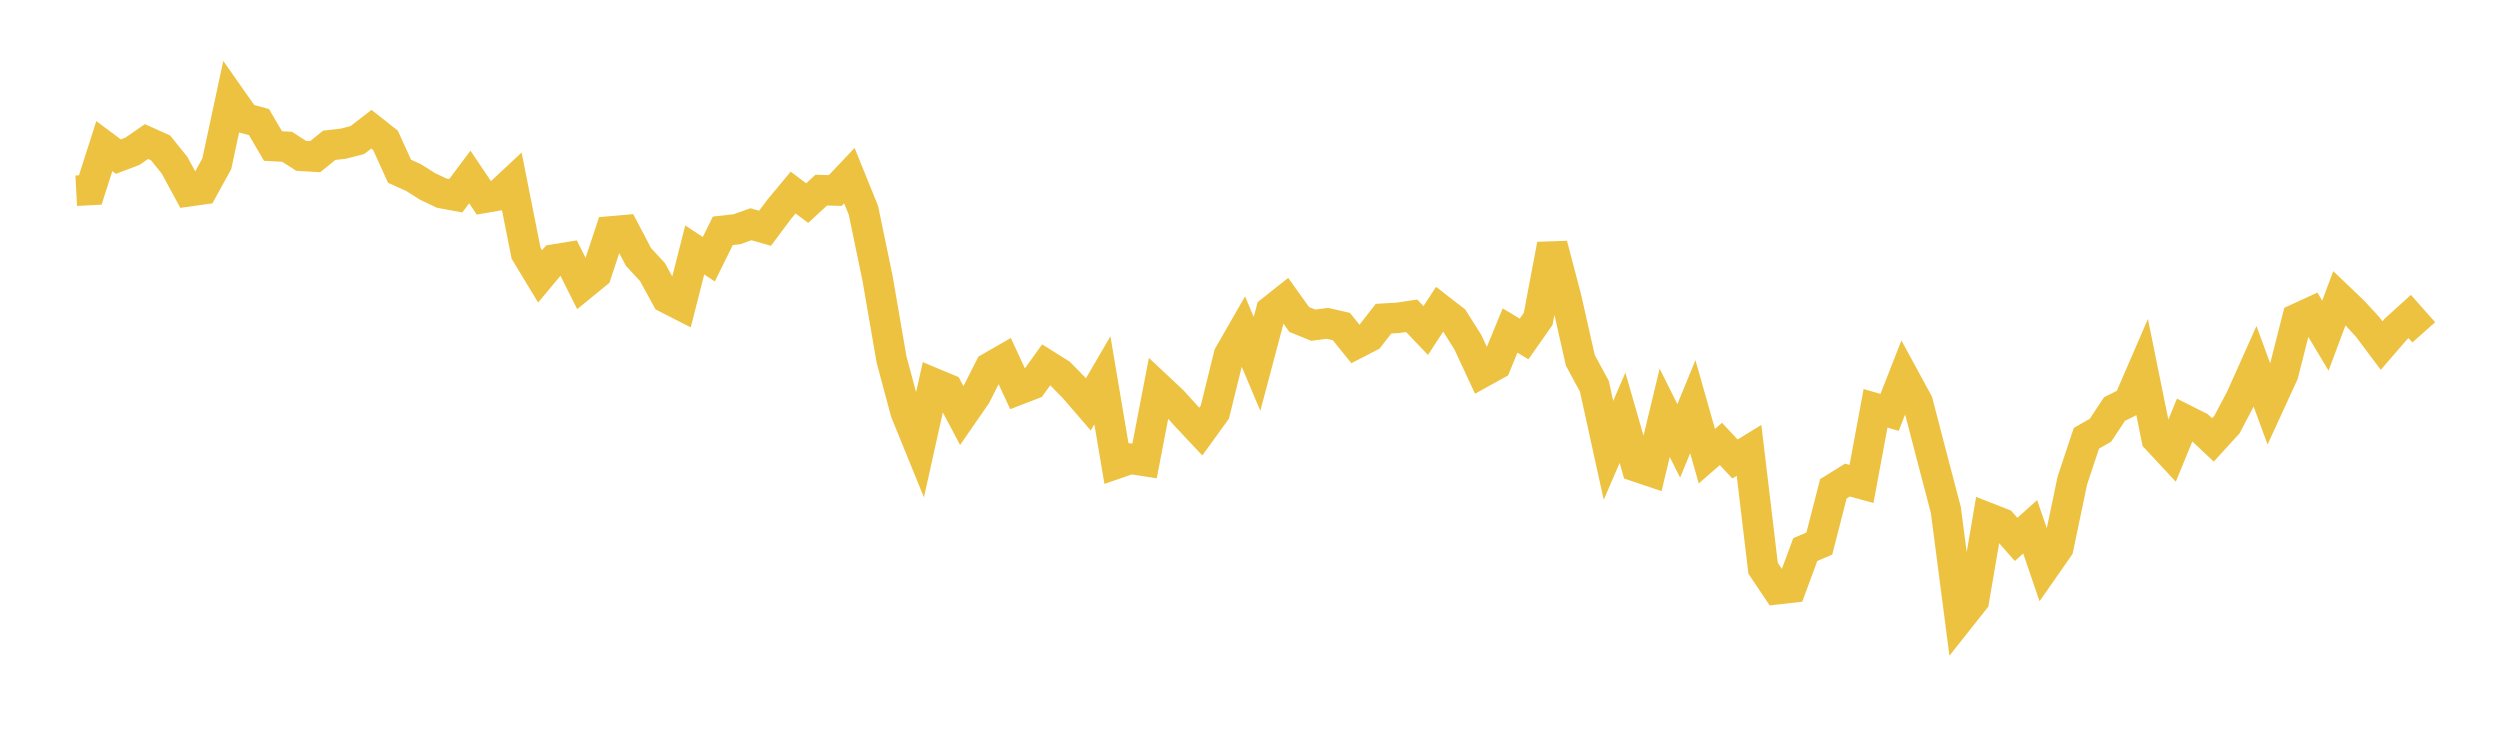 <svg width="164" height="48" xmlns="http://www.w3.org/2000/svg" xmlns:xlink="http://www.w3.org/1999/xlink"><path fill="none" stroke="rgb(237,194,64)" stroke-width="2" d="M5,12.512L5.922,12.464L6.844,9.584L7.766,10.274L8.689,9.923L9.611,9.286L10.533,9.701L11.455,10.844L12.377,12.549L13.299,12.42L14.222,10.742L15.144,6.444L16.066,7.758L16.988,8.009L17.91,9.58L18.832,9.629L19.754,10.222L20.677,10.277L21.599,9.531L22.521,9.426L23.443,9.189L24.365,8.476L25.287,9.203L26.21,11.234L27.132,11.651L28.054,12.233L28.976,12.67L29.898,12.841L30.82,11.61L31.743,12.982L32.665,12.823L33.587,11.962L34.509,16.605L35.431,18.13L36.353,17.024L37.275,16.874L38.198,18.717L39.12,17.964L40.042,15.181L40.964,15.101L41.886,16.857L42.808,17.856L43.731,19.545L44.653,20.016L45.575,16.396L46.497,17.004L47.419,15.14L48.341,15.038L49.263,14.71L50.186,14.974L51.108,13.74L52.03,12.631L52.952,13.324L53.874,12.473L54.796,12.496L55.719,11.521L56.641,13.798L57.563,18.236L58.485,23.581L59.407,27.022L60.329,29.286L61.251,25.139L62.174,25.525L63.096,27.269L64.018,25.937L64.94,24.112L65.862,23.582L66.784,25.572L67.707,25.215L68.629,23.936L69.551,24.516L70.473,25.458L71.395,26.526L72.317,24.947L73.24,30.414L74.162,30.096L75.084,30.24L76.006,25.447L76.928,26.312L77.85,27.329L78.772,28.311L79.695,27.034L80.617,23.293L81.539,21.688L82.461,23.868L83.383,20.396L84.305,19.665L85.228,20.956L86.15,21.332L87.072,21.212L87.994,21.422L88.916,22.563L89.838,22.089L90.76,20.905L91.683,20.852L92.605,20.715L93.527,21.682L94.449,20.272L95.371,20.988L96.293,22.451L97.216,24.434L98.138,23.924L99.06,21.684L99.982,22.235L100.904,20.92L101.826,16.048L102.749,19.564L103.671,23.64L104.593,25.344L105.515,29.542L106.437,27.407L107.359,30.612L108.281,30.922L109.204,27.081L110.126,28.923L111.048,26.679L111.97,29.925L112.892,29.122L113.814,30.109L114.737,29.543L115.659,37.278L116.581,38.652L117.503,38.548L118.425,36.055L119.347,35.657L120.269,32.067L121.192,31.494L122.114,31.745L123.036,26.786L123.958,27.051L124.88,24.698L125.802,26.392L126.725,29.94L127.647,33.452L128.569,40.539L129.491,39.375L130.413,33.976L131.335,34.338L132.257,35.385L133.18,34.558L134.102,37.254L135.024,35.932L135.946,31.524L136.868,28.752L137.79,28.225L138.713,26.832L139.635,26.373L140.557,24.242L141.479,28.786L142.401,29.777L143.323,27.529L144.246,27.994L145.168,28.859L146.09,27.848L147.012,26.097L147.934,24.038L148.856,26.542L149.778,24.535L150.701,20.901L151.623,20.477L152.545,22.02L153.467,19.557L154.389,20.439L155.311,21.439L156.234,22.668L157.156,21.601L158.078,20.764L159,21.802"></path></svg>